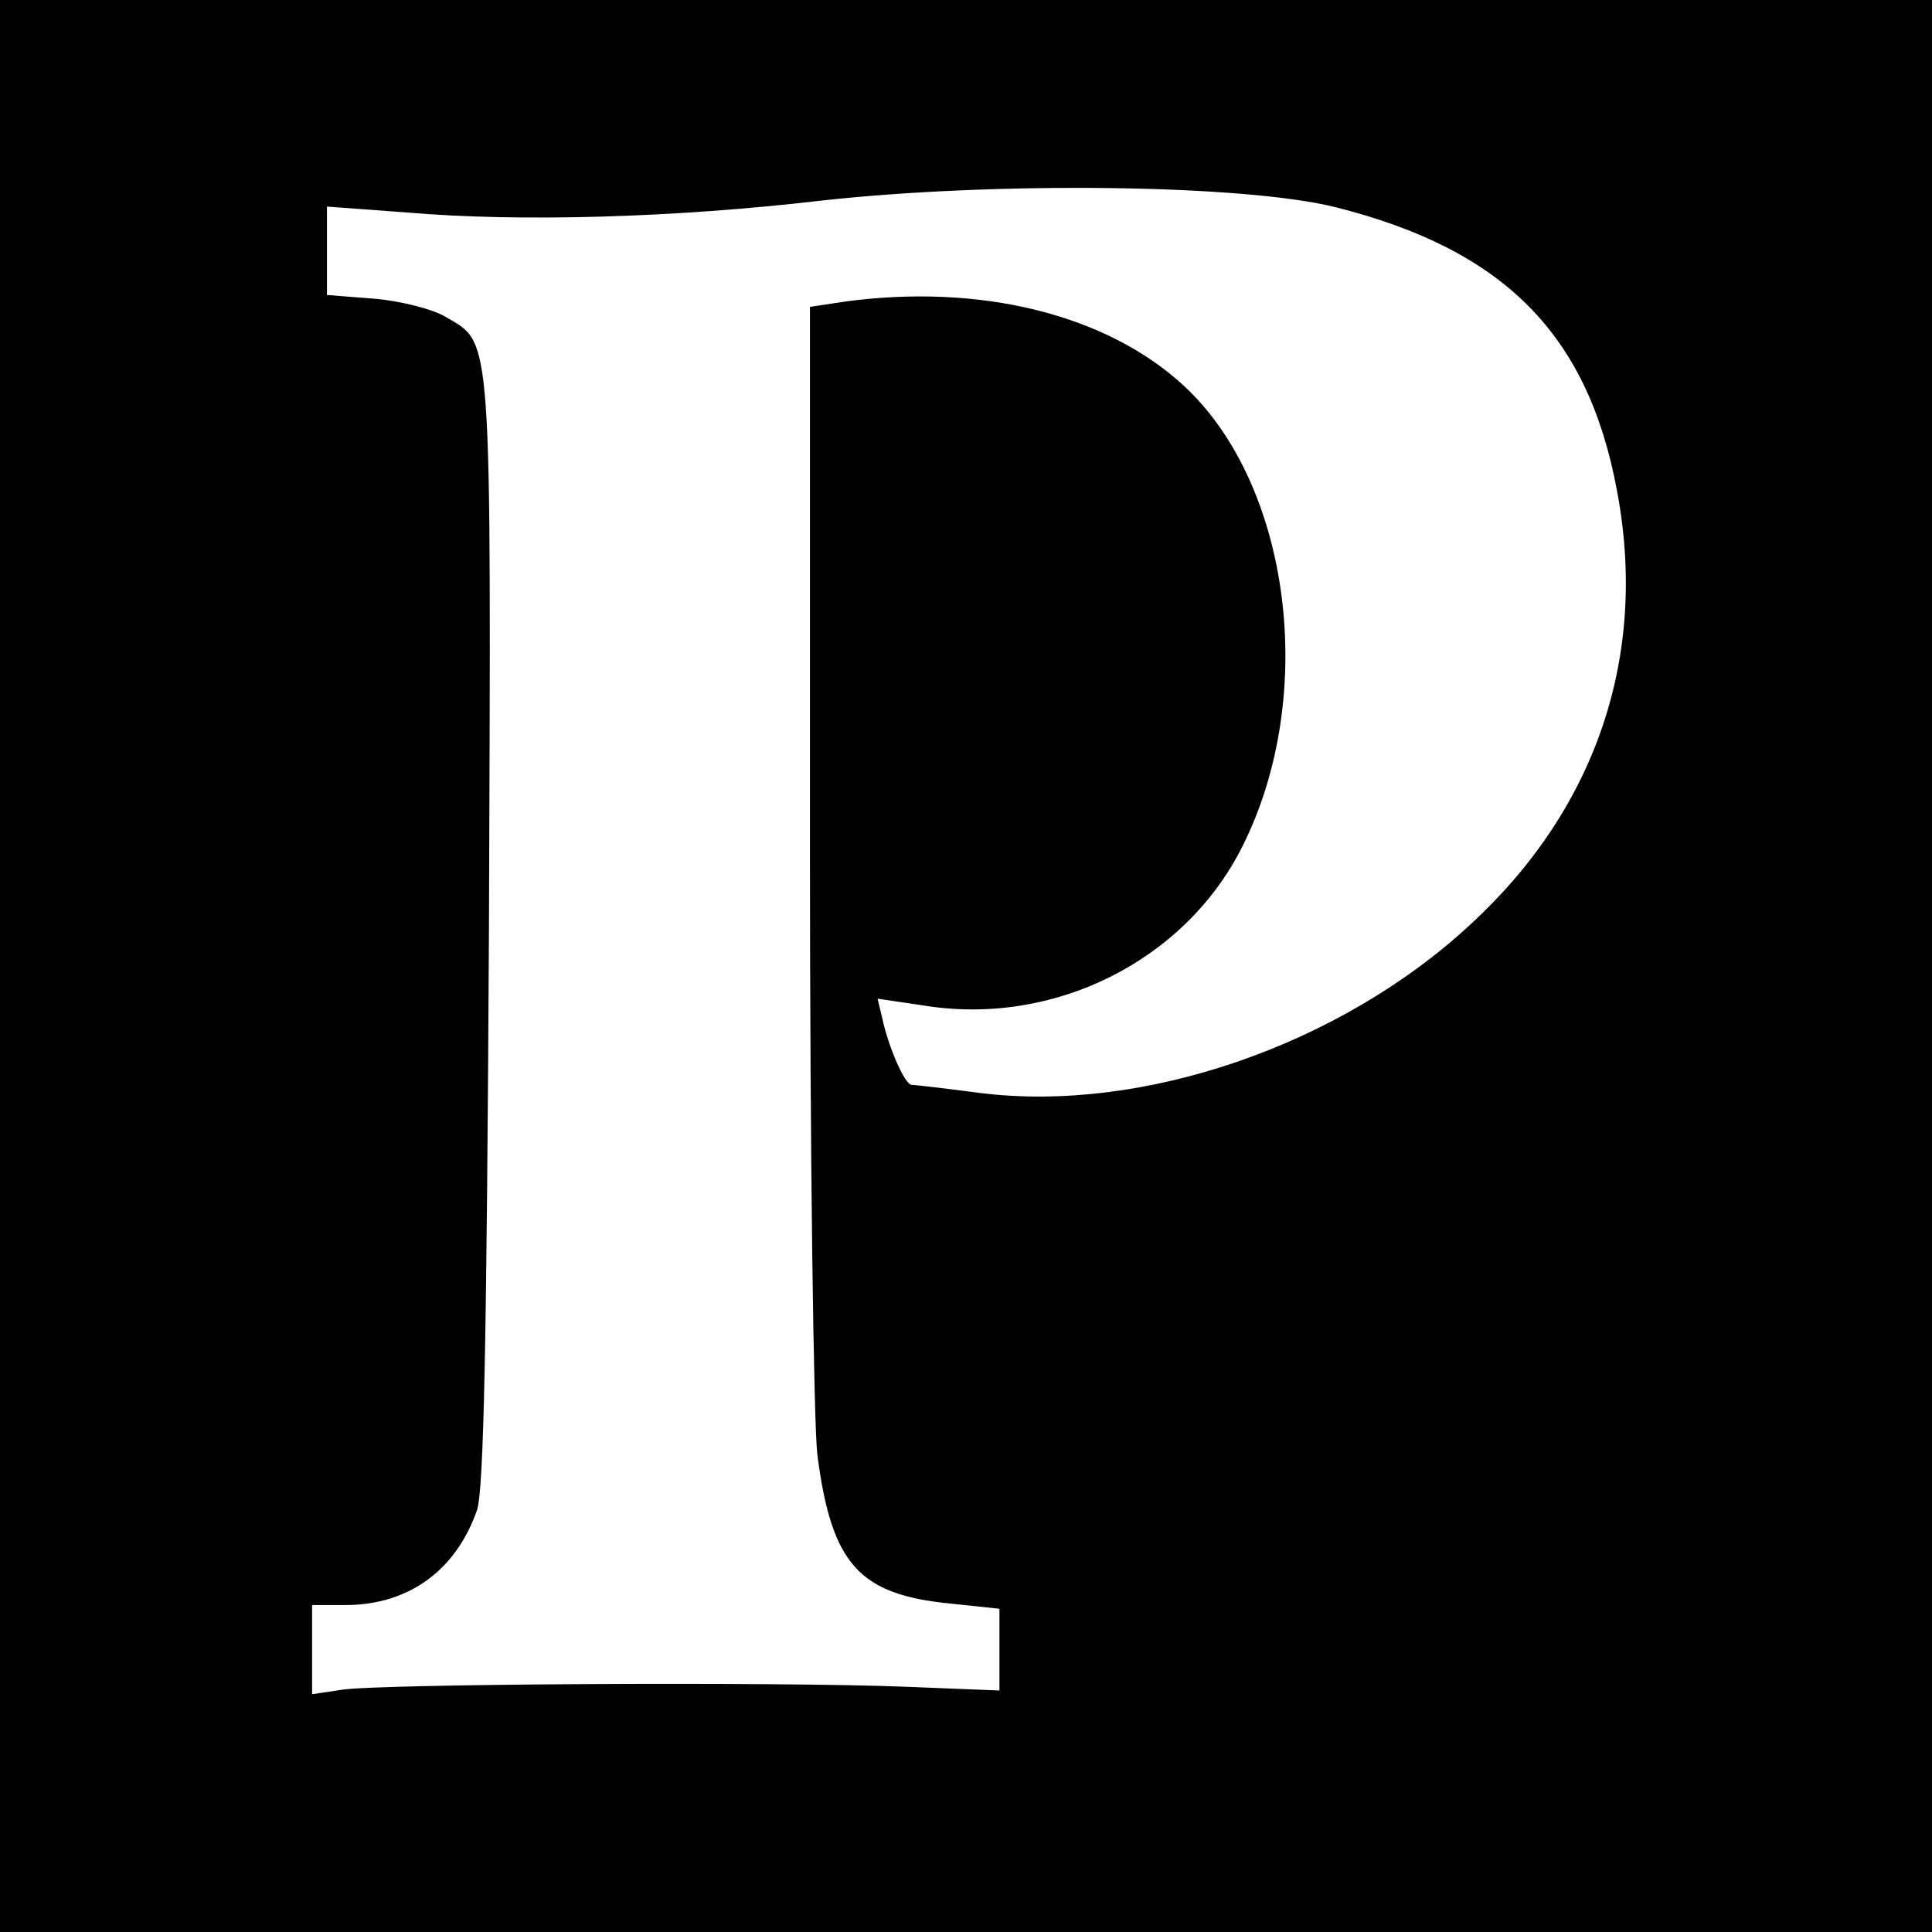 <?xml version="1.0" standalone="no"?>
<!DOCTYPE svg PUBLIC "-//W3C//DTD SVG 20010904//EN"
 "http://www.w3.org/TR/2001/REC-SVG-20010904/DTD/svg10.dtd">
<svg version="1.0" xmlns="http://www.w3.org/2000/svg"
 width="260pt" height="260pt" viewBox="0 0 260 260"
 preserveAspectRatio="xMidYMid meet">
<g transform="translate(0,260) scale(0.1,-0.1)"
fill="#000000" stroke="none">
<path d="M0 1300 l0 -1300 1300 0 1300 0 0 1300 0 1300 -1300 0 -1300 0 0
-1300z m1798 1021 c226 -57 339 -171 378 -381 42 -221 -27 -427 -196 -583
-176 -164 -442 -255 -660 -228 -46 6 -88 11 -93 11 -9 0 -31 49 -40 91 l-6 25
61 -9 c176 -29 353 60 430 214 102 203 65 487 -79 620 -104 96 -274 138 -457
113 l-46 -7 0 -736 c0 -405 5 -769 10 -809 19 -147 56 -188 179 -200 l66 -7 0
-55 0 -55 -125 5 c-173 7 -711 4 -760 -4 l-40 -6 0 60 0 60 45 0 c85 0 149 47
177 128 9 28 13 221 16 780 3 819 5 788 -59 826 -17 10 -60 21 -95 24 l-64 5
0 60 0 59 108 -8 c152 -13 360 -7 557 16 235 26 570 22 693 -9z"/>
</g>
</svg>
